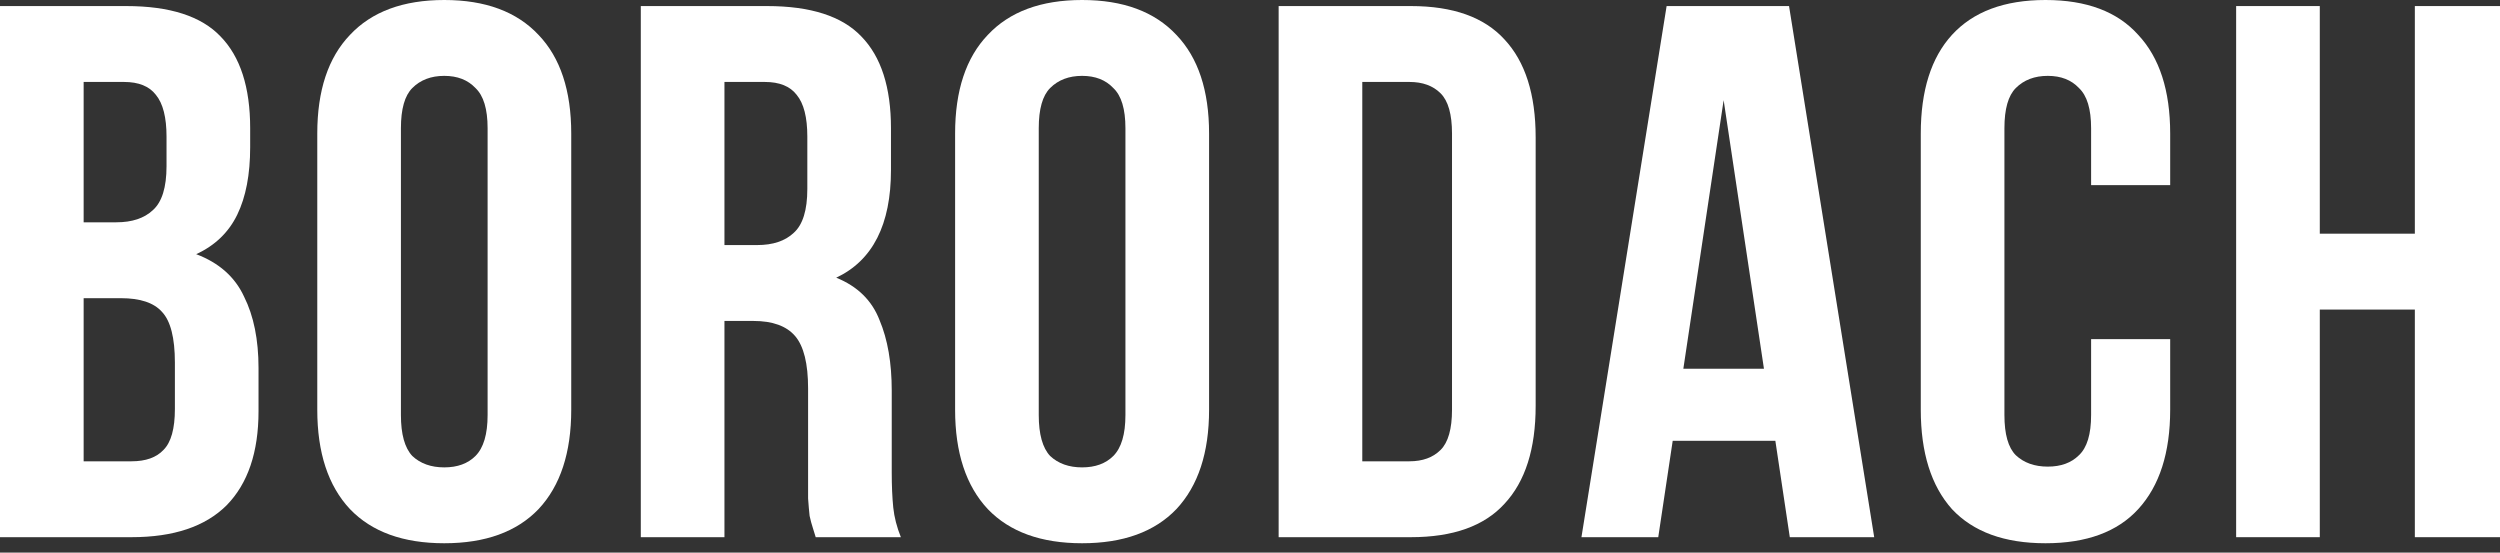 <?xml version="1.0" encoding="UTF-8"?> <svg xmlns="http://www.w3.org/2000/svg" width="190" height="42" viewBox="0 0 190 42" fill="none"><rect x="0" y="0" width="190" height="42" fill="#333333" stroke="none"/><path fill-rule="evenodd" clip-rule="evenodd" d="M26.598 2.653C24.941 4.382 24.113 6.881 24.113 10.149V31.138C24.113 34.406 24.941 36.924 26.598 38.692C28.254 40.422 30.643 41.287 33.764 41.287C36.884 41.287 39.273 40.422 40.93 38.692C42.586 36.924 43.414 34.406 43.414 31.138V10.149C43.414 6.881 42.586 4.382 40.93 2.653C39.273 0.884 36.884 0 33.764 0C30.643 0 28.254 0.884 26.598 2.653ZM31.337 34.656C30.759 34.041 30.47 33.003 30.47 31.542V9.745C30.47 8.284 30.759 7.266 31.337 6.689C31.953 6.074 32.762 5.766 33.764 5.766C34.765 5.766 35.555 6.074 36.133 6.689C36.749 7.266 37.058 8.284 37.058 9.745V31.542C37.058 33.003 36.749 34.041 36.133 34.656C35.555 35.232 34.765 35.521 33.764 35.521C32.762 35.521 31.953 35.232 31.337 34.656Z" fill="white"></path><path fill-rule="evenodd" clip-rule="evenodd" d="M16.759 2.768C15.295 1.23 12.906 0.461 9.593 0.461H0V40.826H9.998C13.195 40.826 15.603 40.018 17.221 38.404C18.84 36.751 19.648 34.367 19.648 31.253V27.967C19.648 25.814 19.282 24.007 18.55 22.546C17.857 21.047 16.643 19.971 14.91 19.317C16.335 18.664 17.375 17.664 18.03 16.319C18.685 14.973 19.013 13.263 19.013 11.187V9.745C19.013 6.631 18.262 4.306 16.759 2.768ZM6.357 35.059V22.662H9.189C10.653 22.662 11.693 23.008 12.309 23.7C12.964 24.392 13.292 25.679 13.292 27.563V31.081C13.292 32.58 13.003 33.618 12.425 34.194C11.885 34.771 11.076 35.059 9.998 35.059H6.357ZM6.357 16.895V6.228H9.42C10.537 6.228 11.346 6.554 11.847 7.208C12.386 7.861 12.656 8.919 12.656 10.379V12.628C12.656 14.243 12.309 15.358 11.616 15.973C10.961 16.588 10.036 16.895 8.842 16.895H6.357Z" fill="white"></path><path fill-rule="evenodd" clip-rule="evenodd" d="M61.993 40.826C61.916 40.556 61.839 40.307 61.762 40.076C61.685 39.845 61.608 39.557 61.531 39.211C61.492 38.865 61.454 38.423 61.415 37.885V29.524C61.415 27.64 61.088 26.314 60.433 25.545C59.778 24.776 58.718 24.392 57.254 24.392H55.058V40.826H48.701V0.461H58.294C61.608 0.461 63.996 1.23 65.46 2.768C66.963 4.306 67.714 6.631 67.714 9.745V12.917C67.714 17.068 66.327 19.798 63.553 21.105C65.171 21.758 66.269 22.835 66.847 24.334C67.464 25.795 67.772 27.582 67.772 29.697V35.924C67.772 36.924 67.811 37.808 67.888 38.577C67.965 39.307 68.157 40.057 68.466 40.826H61.993ZM55.058 6.228V18.625H57.543C58.737 18.625 59.662 18.318 60.317 17.703C61.011 17.088 61.357 15.973 61.357 14.358V10.379C61.357 8.919 61.088 7.861 60.548 7.208C60.047 6.554 59.238 6.228 58.121 6.228H55.058Z" fill="white"></path><path fill-rule="evenodd" clip-rule="evenodd" d="M75.073 2.653C73.417 4.382 72.588 6.881 72.588 10.149V31.138C72.588 34.406 73.417 36.924 75.073 38.692C76.73 40.422 79.119 41.287 82.239 41.287C85.36 41.287 87.749 40.422 89.405 38.692C91.062 36.924 91.89 34.406 91.89 31.138V10.149C91.89 6.881 91.062 4.382 89.405 2.653C87.749 0.884 85.36 0 82.239 0C79.119 0 76.73 0.884 75.073 2.653ZM79.812 34.656C79.234 34.041 78.945 33.003 78.945 31.542V9.745C78.945 8.284 79.234 7.266 79.812 6.689C80.429 6.074 81.238 5.766 82.239 5.766C83.241 5.766 84.031 6.074 84.609 6.689C85.225 7.266 85.533 8.284 85.533 9.745V31.542C85.533 33.003 85.225 34.041 84.609 34.656C84.031 35.232 83.241 35.521 82.239 35.521C81.238 35.521 80.429 35.232 79.812 34.656Z" fill="white"></path><path fill-rule="evenodd" clip-rule="evenodd" d="M97.177 0.461H107.232C110.43 0.461 112.8 1.307 114.341 2.998C115.92 4.69 116.71 7.169 116.71 10.437V30.85C116.71 34.117 115.92 36.597 114.341 38.288C112.8 39.98 110.43 40.826 107.232 40.826H97.177V0.461ZM103.534 6.228V35.059H107.117C108.119 35.059 108.908 34.771 109.486 34.194C110.064 33.618 110.353 32.599 110.353 31.138V10.149C110.353 8.688 110.064 7.669 109.486 7.093C108.908 6.516 108.119 6.228 107.117 6.228H103.534Z" fill="white"></path><path fill-rule="evenodd" clip-rule="evenodd" d="M136.025 40.826H142.439L135.967 0.461H126.663L120.19 40.826H126.027L127.125 33.502H134.927L136.025 40.826ZM130.997 7.612L134.06 28.024H127.934L130.997 7.612Z" fill="white"></path><path d="M164.934 25.776V31.138C164.934 34.406 164.125 36.924 162.507 38.692C160.927 40.422 158.577 41.287 155.457 41.287C152.336 41.287 149.967 40.422 148.348 38.692C146.769 36.924 145.979 34.406 145.979 31.138V10.149C145.979 6.881 146.769 4.382 148.348 2.653C149.967 0.884 152.336 0 155.457 0C158.577 0 160.927 0.884 162.507 2.653C164.125 4.382 164.934 6.881 164.934 10.149V14.07H158.924V9.745C158.924 8.284 158.616 7.266 157.999 6.689C157.421 6.074 156.632 5.766 155.63 5.766C154.628 5.766 153.819 6.074 153.203 6.689C152.625 7.266 152.336 8.284 152.336 9.745V31.542C152.336 33.003 152.625 34.021 153.203 34.598C153.819 35.175 154.628 35.463 155.63 35.463C156.632 35.463 157.421 35.175 157.999 34.598C158.616 34.021 158.924 33.003 158.924 31.542V25.776H164.934Z" fill="white"></path><path d="M169.947 40.826H176.304V23.527H183.528V40.826H190V0.461H183.528V17.76H176.304V0.461H169.947V40.826Z" fill="white"></path></svg> 